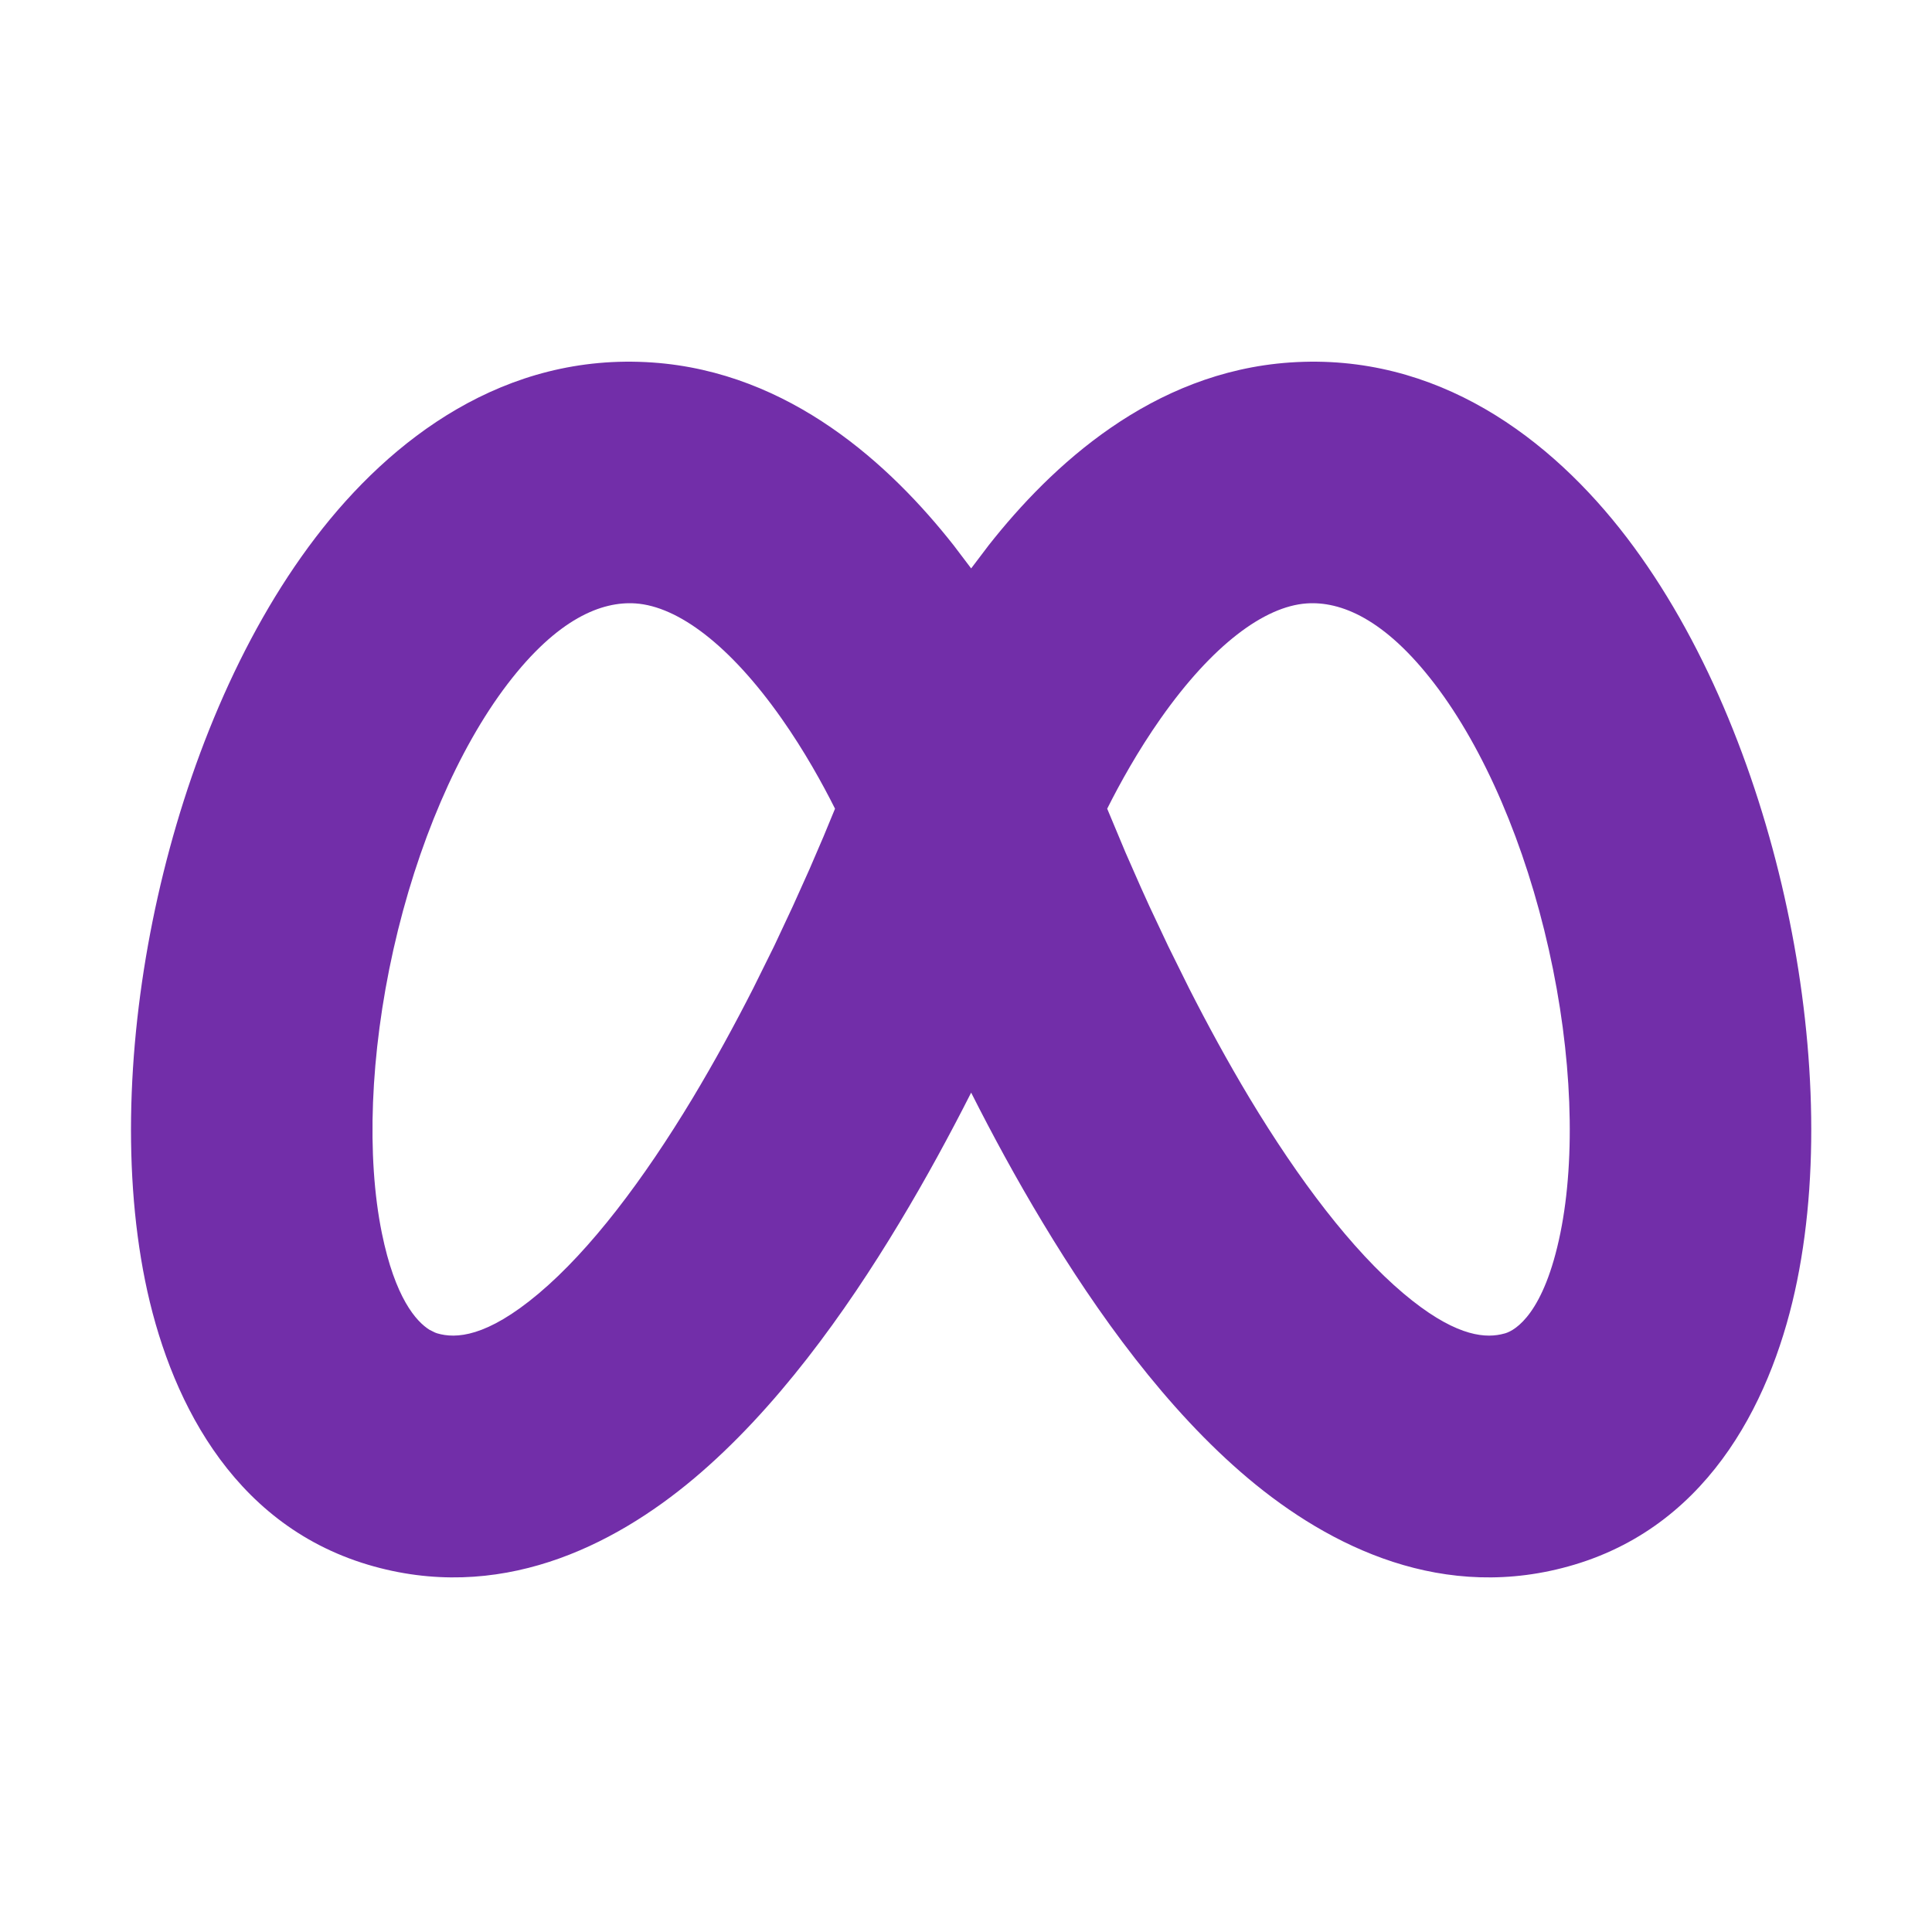 <svg width="24" height="24" viewBox="0 0 24 24" fill="none" xmlns="http://www.w3.org/2000/svg">
<g clip-path="url(#clip0_2_491)">
<path fill-rule="evenodd" clip-rule="evenodd" d="M16.023 4.503C17.853 4.377 19.267 5.445 20.208 6.677C21.156 7.92 21.809 9.543 22.167 11.139C22.525 12.735 22.621 14.45 22.324 15.912C22.039 17.316 21.279 18.922 19.557 19.437C17.938 19.921 16.518 19.217 15.505 18.365C14.489 17.51 13.629 16.312 12.953 15.188C12.625 14.644 12.327 14.094 12.064 13.573C11.8 14.094 11.502 14.644 11.174 15.188C10.498 16.312 9.638 17.51 8.622 18.365C7.609 19.217 6.19 19.921 4.57 19.437C2.849 18.922 2.088 17.316 1.803 15.912C1.507 14.45 1.602 12.735 1.96 11.139C2.318 9.543 2.971 7.92 3.92 6.677C4.86 5.445 6.274 4.377 8.104 4.503C9.82 4.622 11.068 5.786 11.845 6.772L12.064 7.061L12.283 6.772C13.06 5.786 14.307 4.622 16.023 4.503ZM7.896 7.496C7.476 7.467 6.927 7.682 6.304 8.498C5.69 9.303 5.18 10.491 4.887 11.796C4.595 13.101 4.552 14.375 4.743 15.315C4.908 16.127 5.172 16.417 5.335 16.519L5.403 16.553L5.43 16.563C5.662 16.632 6.044 16.613 6.691 16.069C7.335 15.527 7.993 14.656 8.604 13.642C8.876 13.189 9.129 12.725 9.356 12.279L9.616 11.754L9.849 11.257L10.055 10.799L10.23 10.392L10.373 10.046C10.216 9.733 9.992 9.328 9.71 8.927C9.066 8.011 8.421 7.533 7.896 7.496ZM16.231 7.496C15.707 7.533 15.061 8.011 14.417 8.927C14.135 9.328 13.911 9.733 13.754 10.046L13.981 10.589L14.172 11.023C14.206 11.099 14.241 11.177 14.278 11.257L14.512 11.754L14.772 12.279C14.999 12.725 15.251 13.189 15.523 13.642C16.134 14.656 16.793 15.527 17.436 16.069C18.037 16.575 18.409 16.627 18.645 16.576L18.698 16.563C18.828 16.524 19.181 16.314 19.384 15.315C19.575 14.375 19.533 13.101 19.24 11.796C18.948 10.491 18.438 9.303 17.823 8.498C17.2 7.682 16.651 7.467 16.231 7.496Z" fill="#722EA9"/>
</g>
<defs>
<clipPath id="clip0_2_491">
<rect width="24" height="24" fill="white"/>
</clipPath>
</defs>
</svg>
